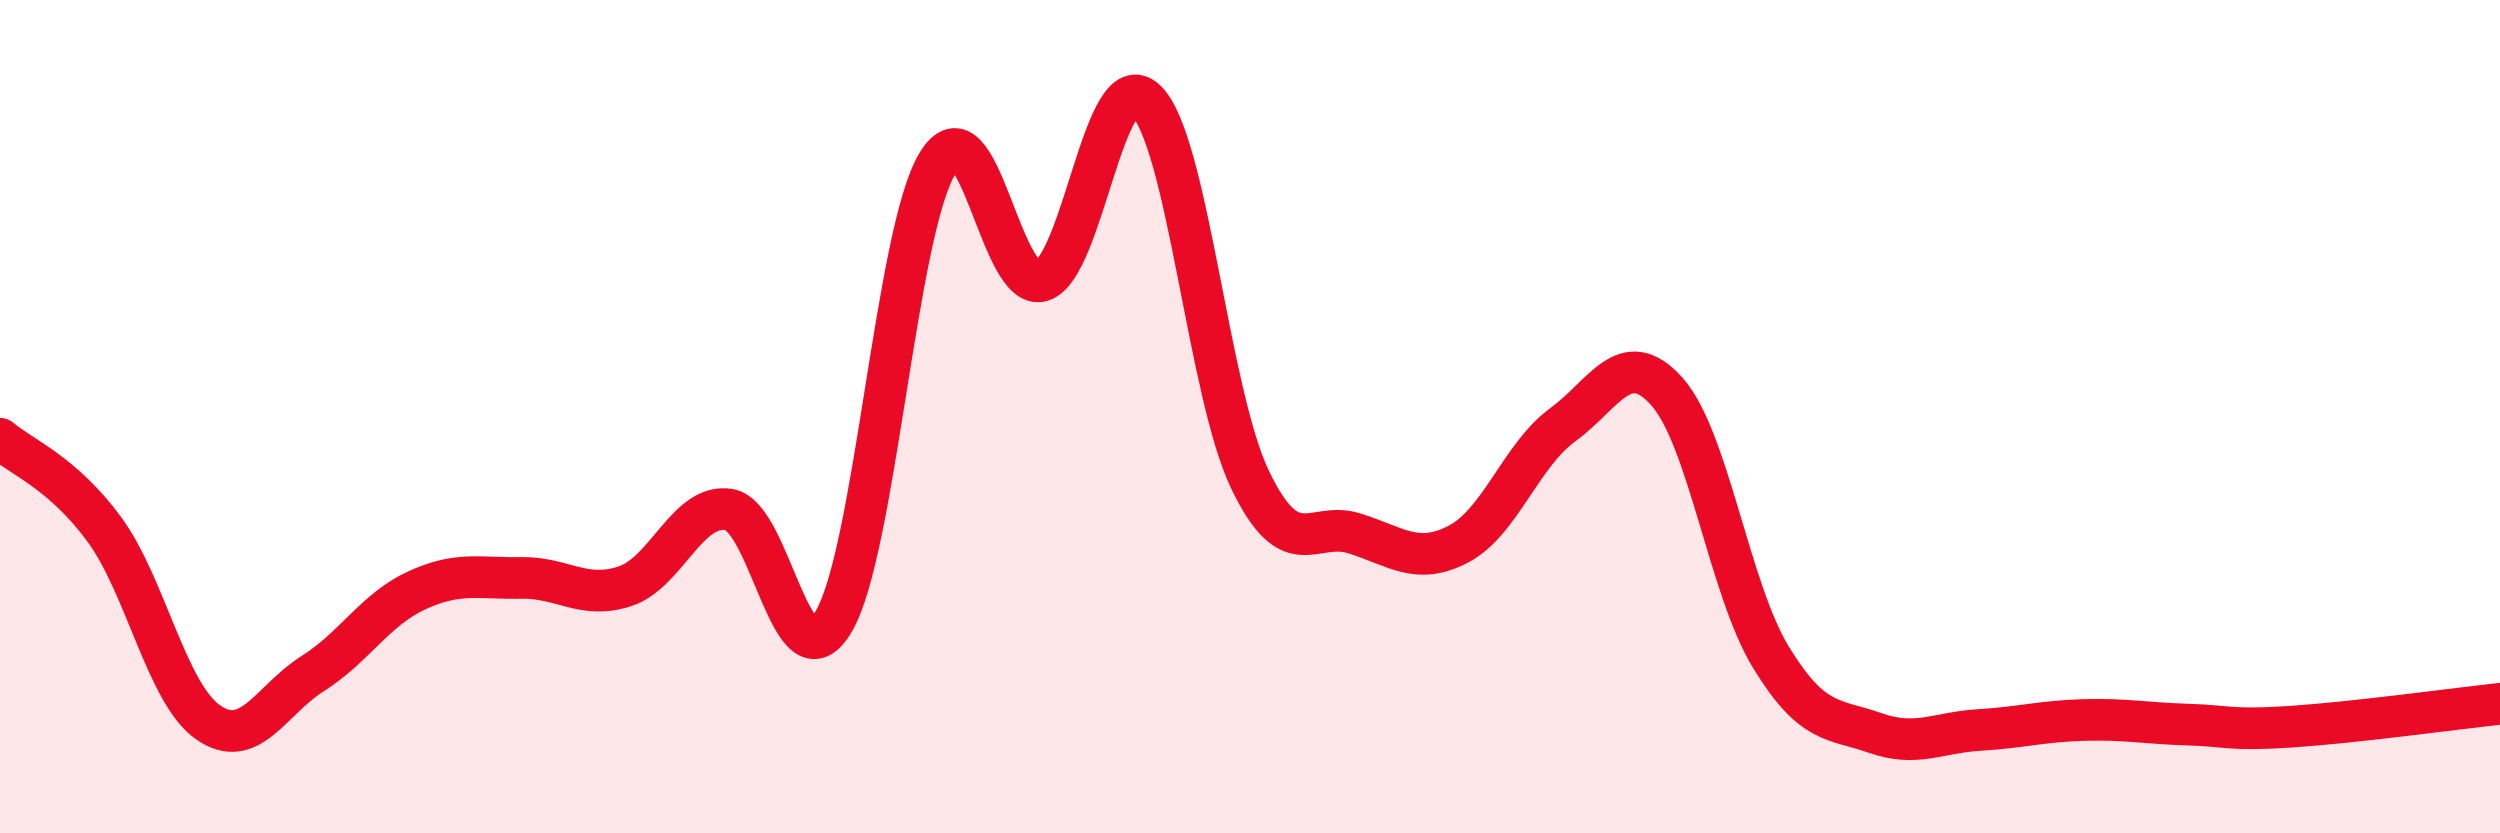 
    <svg width="60" height="20" viewBox="0 0 60 20" xmlns="http://www.w3.org/2000/svg">
      <path
        d="M 0,10.53 C 0.5,10.96 1.5,11.34 2.5,12.7 C 3.5,14.06 4,16.65 5,17.34 C 6,18.03 6.5,16.8 7.5,16.17 C 8.5,15.54 9,14.63 10,14.17 C 11,13.71 11.5,13.89 12.5,13.87 C 13.5,13.85 14,14.4 15,14.07 C 16,13.74 16.5,12.06 17.5,12.23 C 18.5,12.4 19,16.59 20,14.93 C 21,13.27 21.5,5.56 22.5,3.92 C 23.5,2.28 24,7.04 25,6.74 C 26,6.44 26.5,1.46 27.5,2.41 C 28.5,3.36 29,9.43 30,11.51 C 31,13.59 31.5,12.49 32.5,12.8 C 33.5,13.11 34,13.58 35,13.06 C 36,12.54 36.5,10.93 37.5,10.2 C 38.5,9.47 39,8.28 40,9.39 C 41,10.5 41.5,14.13 42.5,15.77 C 43.5,17.41 44,17.24 45,17.59 C 46,17.94 46.5,17.58 47.5,17.52 C 48.5,17.46 49,17.31 50,17.28 C 51,17.25 51.5,17.36 52.5,17.39 C 53.5,17.42 53.5,17.54 55,17.44 C 56.5,17.34 59,17 60,16.89L60 20L0 20Z"
        fill="#EB0A25"
        opacity="0.1"
        stroke-linecap="round"
        stroke-linejoin="round"
      />
      <path
        d="M 0,10.53 C 0.5,10.96 1.5,11.34 2.5,12.7 C 3.5,14.06 4,16.65 5,17.34 C 6,18.03 6.5,16.8 7.5,16.17 C 8.5,15.54 9,14.63 10,14.17 C 11,13.71 11.5,13.89 12.5,13.87 C 13.5,13.85 14,14.4 15,14.07 C 16,13.74 16.5,12.06 17.5,12.23 C 18.5,12.4 19,16.59 20,14.93 C 21,13.27 21.5,5.56 22.5,3.92 C 23.5,2.28 24,7.04 25,6.74 C 26,6.44 26.5,1.46 27.5,2.41 C 28.5,3.36 29,9.43 30,11.51 C 31,13.59 31.5,12.49 32.5,12.8 C 33.5,13.11 34,13.58 35,13.06 C 36,12.54 36.5,10.93 37.5,10.2 C 38.5,9.47 39,8.28 40,9.39 C 41,10.5 41.5,14.13 42.5,15.77 C 43.5,17.41 44,17.24 45,17.59 C 46,17.94 46.5,17.58 47.5,17.52 C 48.5,17.46 49,17.31 50,17.28 C 51,17.25 51.5,17.36 52.5,17.39 C 53.5,17.42 53.5,17.54 55,17.44 C 56.5,17.34 59,17 60,16.89"
        stroke="#EB0A25"
        stroke-width="1"
        fill="none"
        stroke-linecap="round"
        stroke-linejoin="round"
      />
    </svg>
  